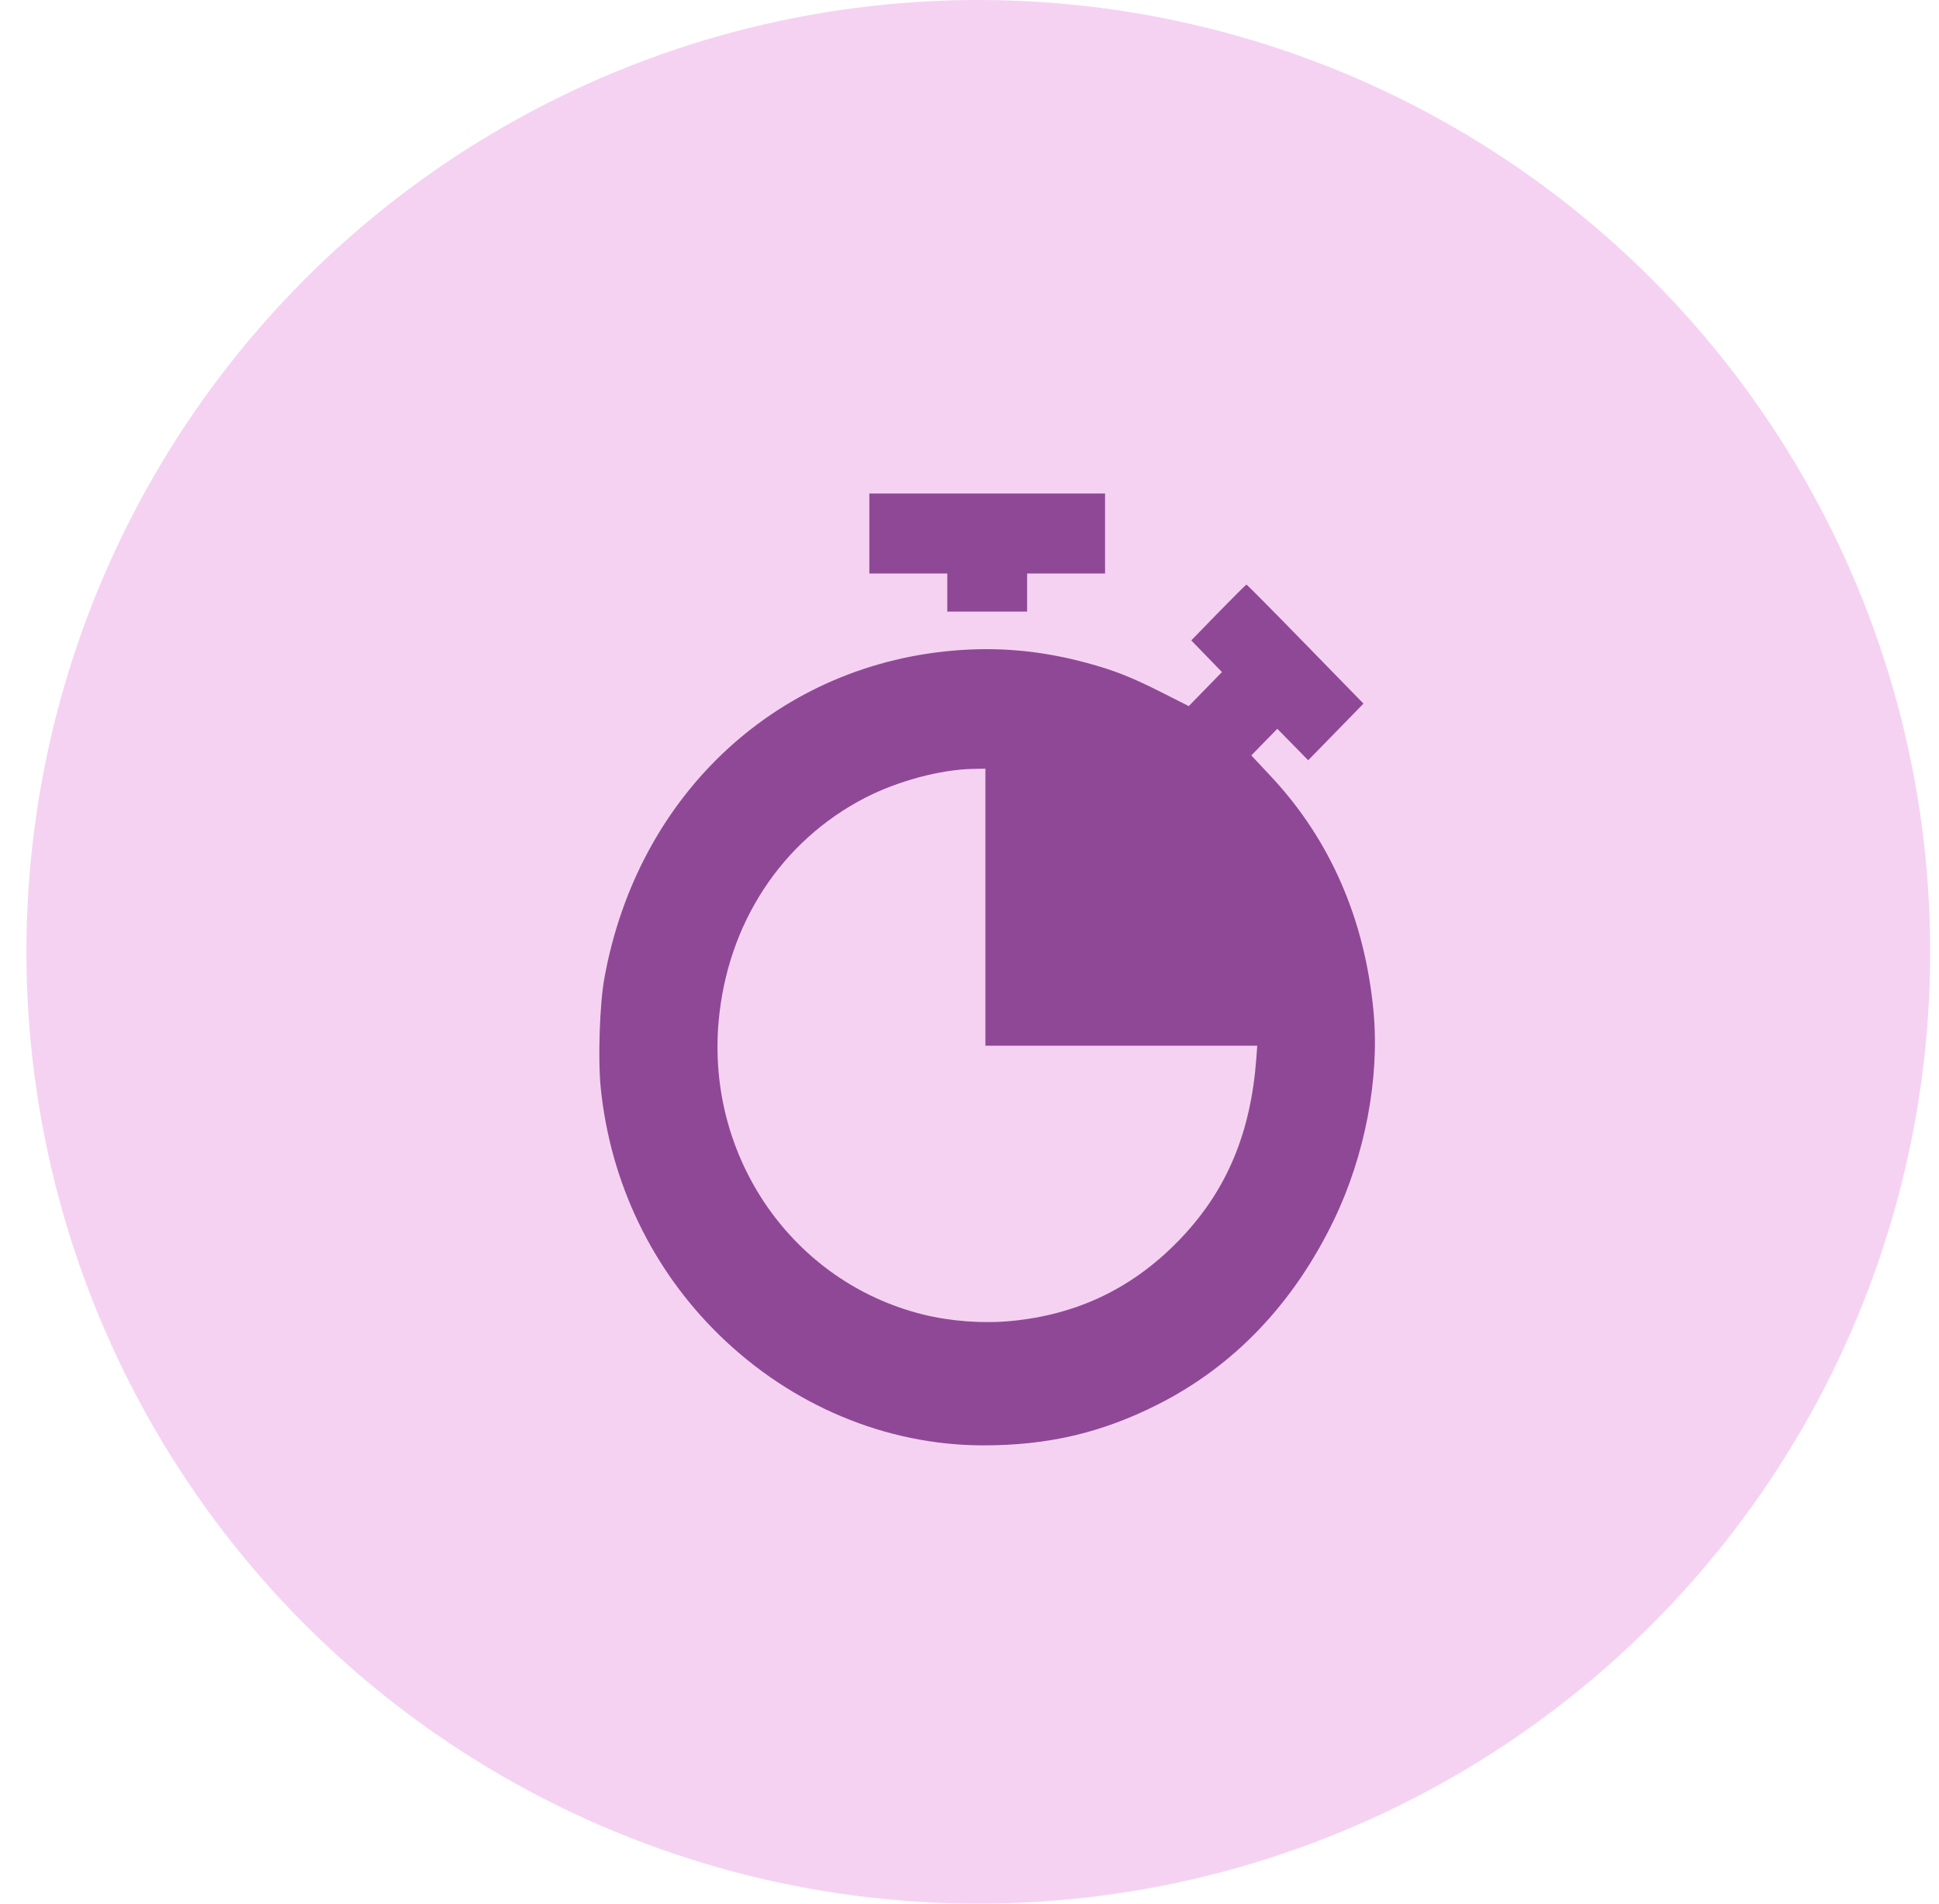 <?xml version="1.0" encoding="UTF-8"?> <svg xmlns="http://www.w3.org/2000/svg" width="55" height="54" viewBox="0 0 55 54" fill="none"> <circle cx="27.75" cy="27" r="27" fill="#F5D2F2"></circle> <path fill-rule="evenodd" clip-rule="evenodd" d="M24.659 15.134V16.268H25.765H26.87V16.808V17.349H28.002H29.134V16.808V16.268H30.239H31.345V15.134V14H28.002H24.659V15.134ZM34.56 17.375L33.79 18.166L34.226 18.615L34.661 19.064L34.19 19.547L33.719 20.03L32.982 19.657C32.095 19.208 31.61 19.017 30.829 18.805C29.616 18.477 28.46 18.358 27.256 18.439C22.124 18.785 18.1 22.485 17.145 27.738C17.008 28.488 16.957 30.045 17.041 30.869C17.314 33.544 18.495 36.006 20.398 37.866C22.451 39.872 25.134 40.996 27.881 41C29.724 41.003 31.254 40.644 32.852 39.835C35.013 38.741 36.703 36.966 37.846 34.587C38.719 32.77 39.134 30.587 38.962 28.713C38.72 26.091 37.736 23.827 36.056 22.03L35.494 21.429L35.862 21.051L36.231 20.673L36.669 21.119L37.107 21.566L37.891 20.763L38.675 19.959L37.029 18.272C36.124 17.343 35.372 16.584 35.357 16.584C35.342 16.584 34.984 16.94 34.56 17.375ZM27.951 25.734V29.663H31.806H35.662L35.636 30.019C35.482 32.113 34.814 33.725 33.533 35.088C32.199 36.508 30.597 37.293 28.662 37.474C27.865 37.549 26.951 37.48 26.172 37.285C22.491 36.367 20.039 32.846 20.384 28.974C20.631 26.198 22.167 23.854 24.541 22.63C25.467 22.152 26.683 21.827 27.603 21.811L27.951 21.805V25.734Z" fill="#8F4896"></path> </svg> 